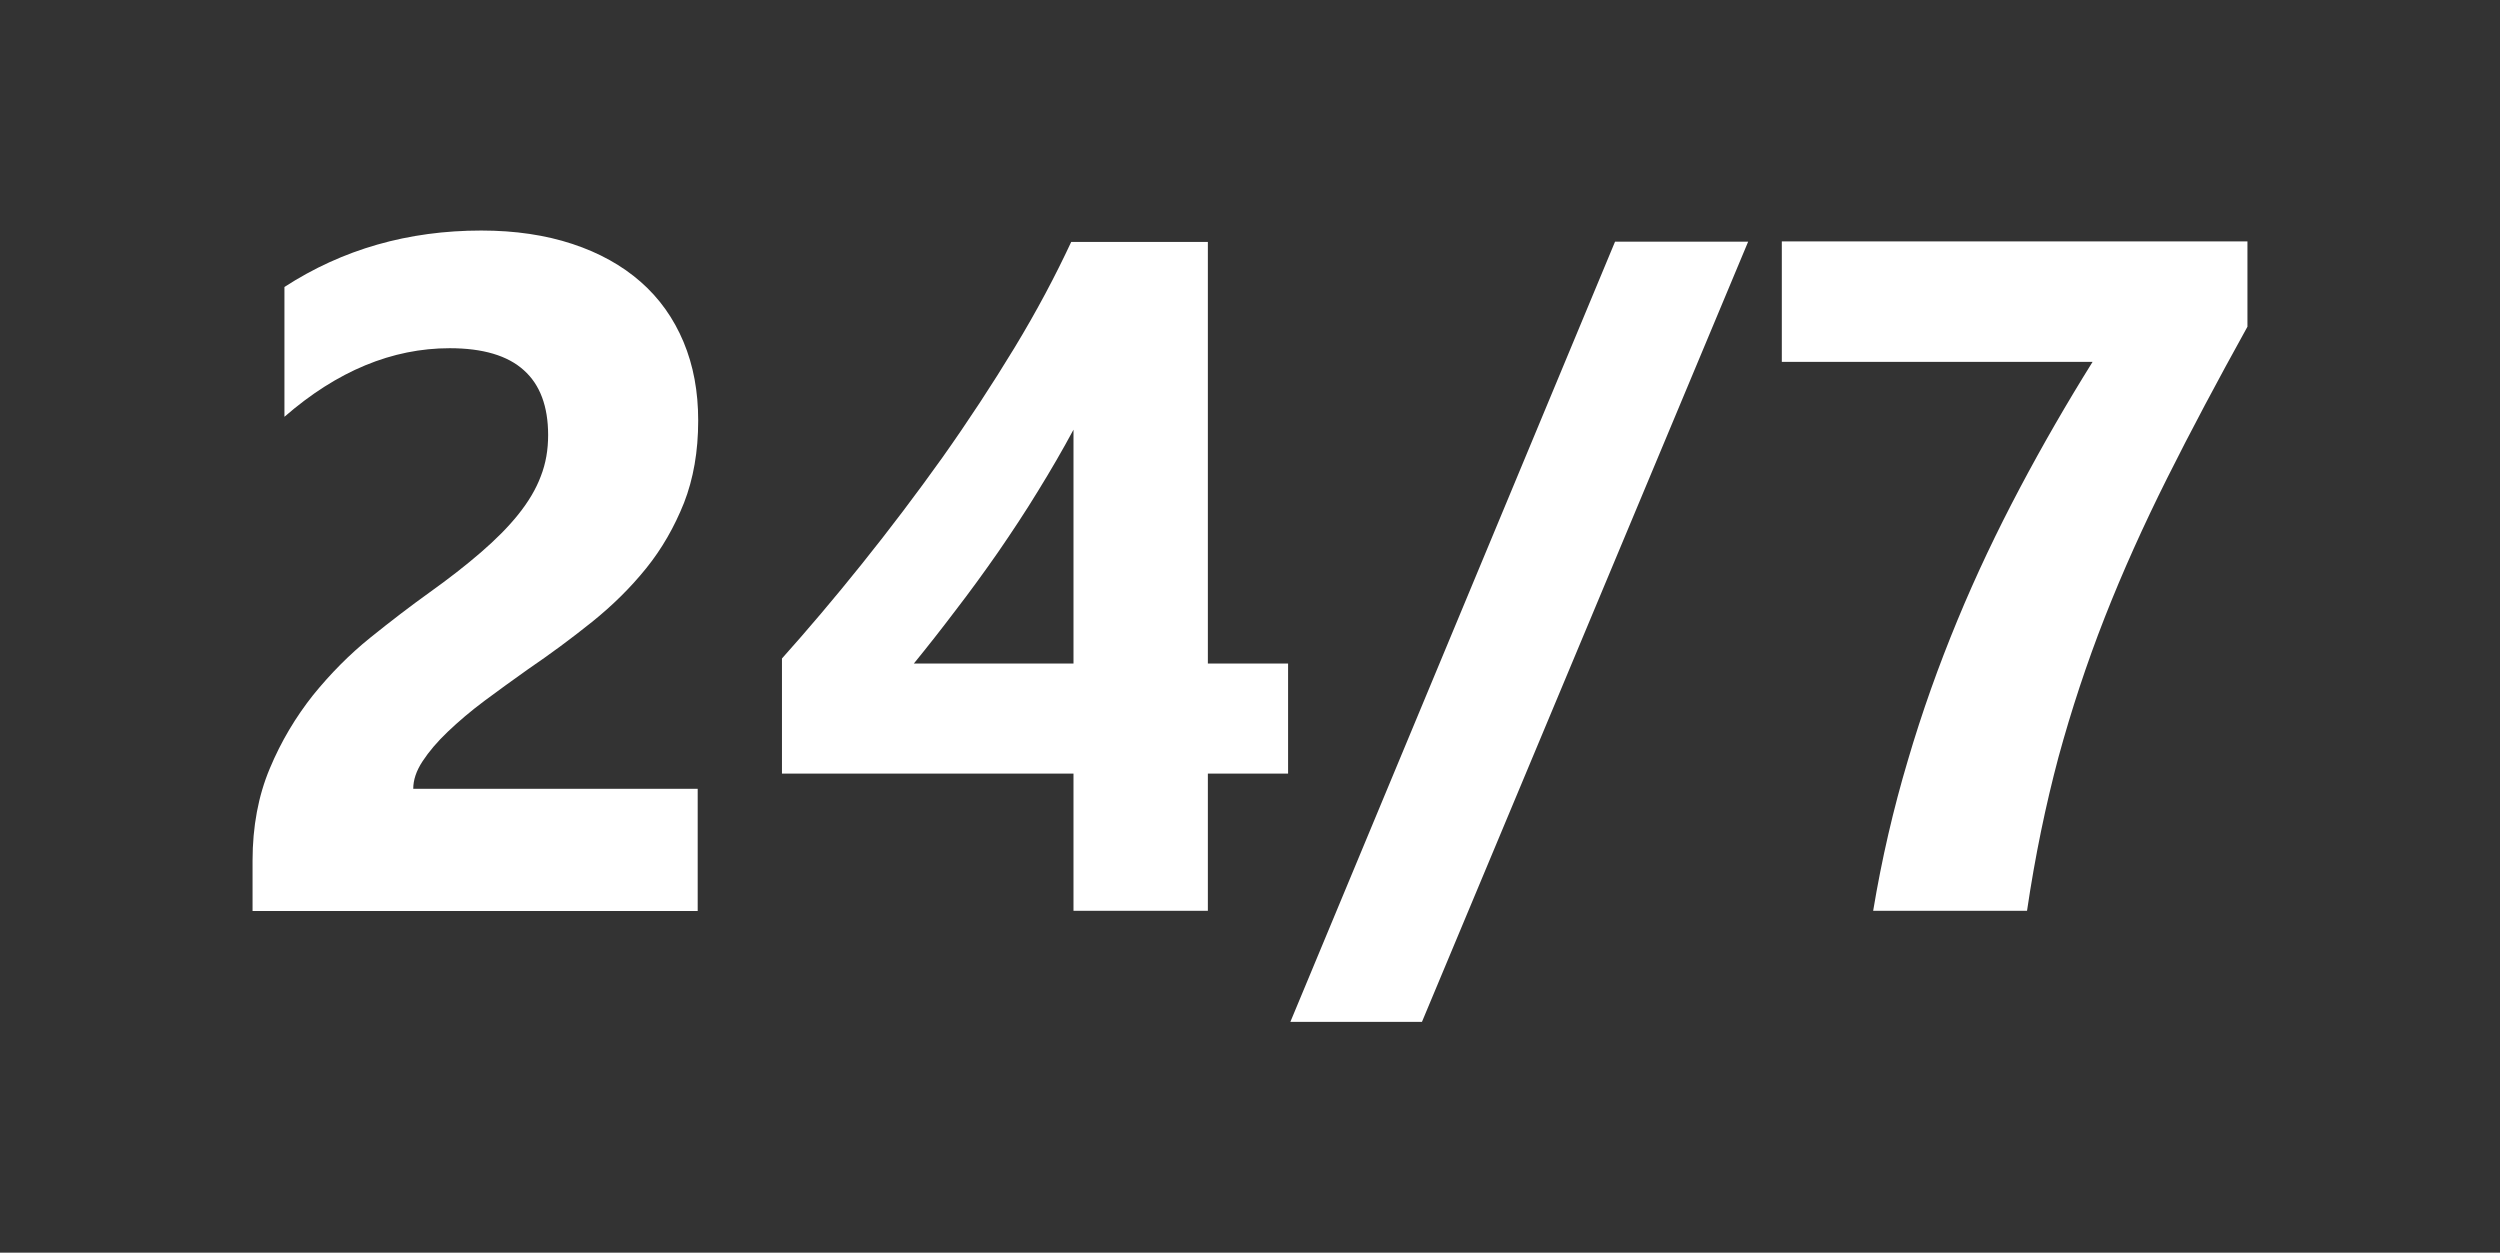 <?xml version="1.0" encoding="UTF-8"?><svg id="Layer_1" xmlns="http://www.w3.org/2000/svg" viewBox="0 0 98.79 49.5"><rect x="0" y="0" width="98.79" height="49.5" fill="#333333" stroke="none"/><defs><style>.cls-1{fill:#fff;stroke-width:0px;}</style></defs><path class="cls-1" d="M16.36,31.17h11.21v4.83H9.98v-1.99c0-1.35.23-2.57.68-3.64.45-1.08,1.03-2.04,1.71-2.9.69-.85,1.44-1.61,2.26-2.27.82-.66,1.59-1.25,2.33-1.78.77-.55,1.45-1.08,2.04-1.59s1.08-1,1.48-1.5c.4-.5.7-1,.89-1.51.2-.51.29-1.05.29-1.63,0-1.13-.32-1.99-.96-2.56-.64-.58-1.62-.87-2.93-.87-2.27,0-4.45.9-6.53,2.71v-5.13c2.3-1.49,4.89-2.23,7.78-2.23,1.34,0,2.54.18,3.6.53,1.06.35,1.96.85,2.7,1.5.74.65,1.3,1.44,1.69,2.37.39.93.58,1.96.58,3.11,0,1.22-.19,2.3-.56,3.25-.38.95-.87,1.81-1.49,2.58-.62.77-1.34,1.48-2.15,2.13-.81.65-1.65,1.27-2.53,1.87-.59.42-1.16.83-1.71,1.24s-1.03.82-1.45,1.22-.75.79-1,1.17c-.25.38-.37.74-.37,1.09Z"/><path class="cls-1" d="M47.73,9.55v16.67h3.17v4.35h-3.17v5.42h-5.31v-5.42h-11.52v-4.55c1.02-1.14,2.08-2.39,3.17-3.75,1.09-1.36,2.15-2.76,3.17-4.19,1.02-1.44,1.97-2.89,2.85-4.34s1.62-2.85,2.24-4.18h5.4ZM36.11,26.22h6.31v-9.24c-.43.8-.9,1.61-1.4,2.42-.5.82-1.03,1.62-1.58,2.42-.55.79-1.11,1.56-1.68,2.3-.56.74-1.11,1.44-1.64,2.09Z"/><path class="cls-1" d="M69.08,9.55l-12.89,30.83h-5.2l12.83-30.83h5.26Z"/><path class="cls-1" d="M88.81,12.91c-1.18,2.13-2.24,4.12-3.17,5.98-.93,1.86-1.76,3.7-2.47,5.51-.71,1.81-1.32,3.66-1.83,5.53-.5,1.88-.92,3.89-1.24,6.06h-6.08c.34-2.05.8-4.03,1.37-5.94.56-1.91,1.22-3.75,1.96-5.54.74-1.79,1.57-3.53,2.47-5.23.9-1.7,1.86-3.36,2.87-4.98h-12.28v-4.76h18.4v3.36Z"/></svg>